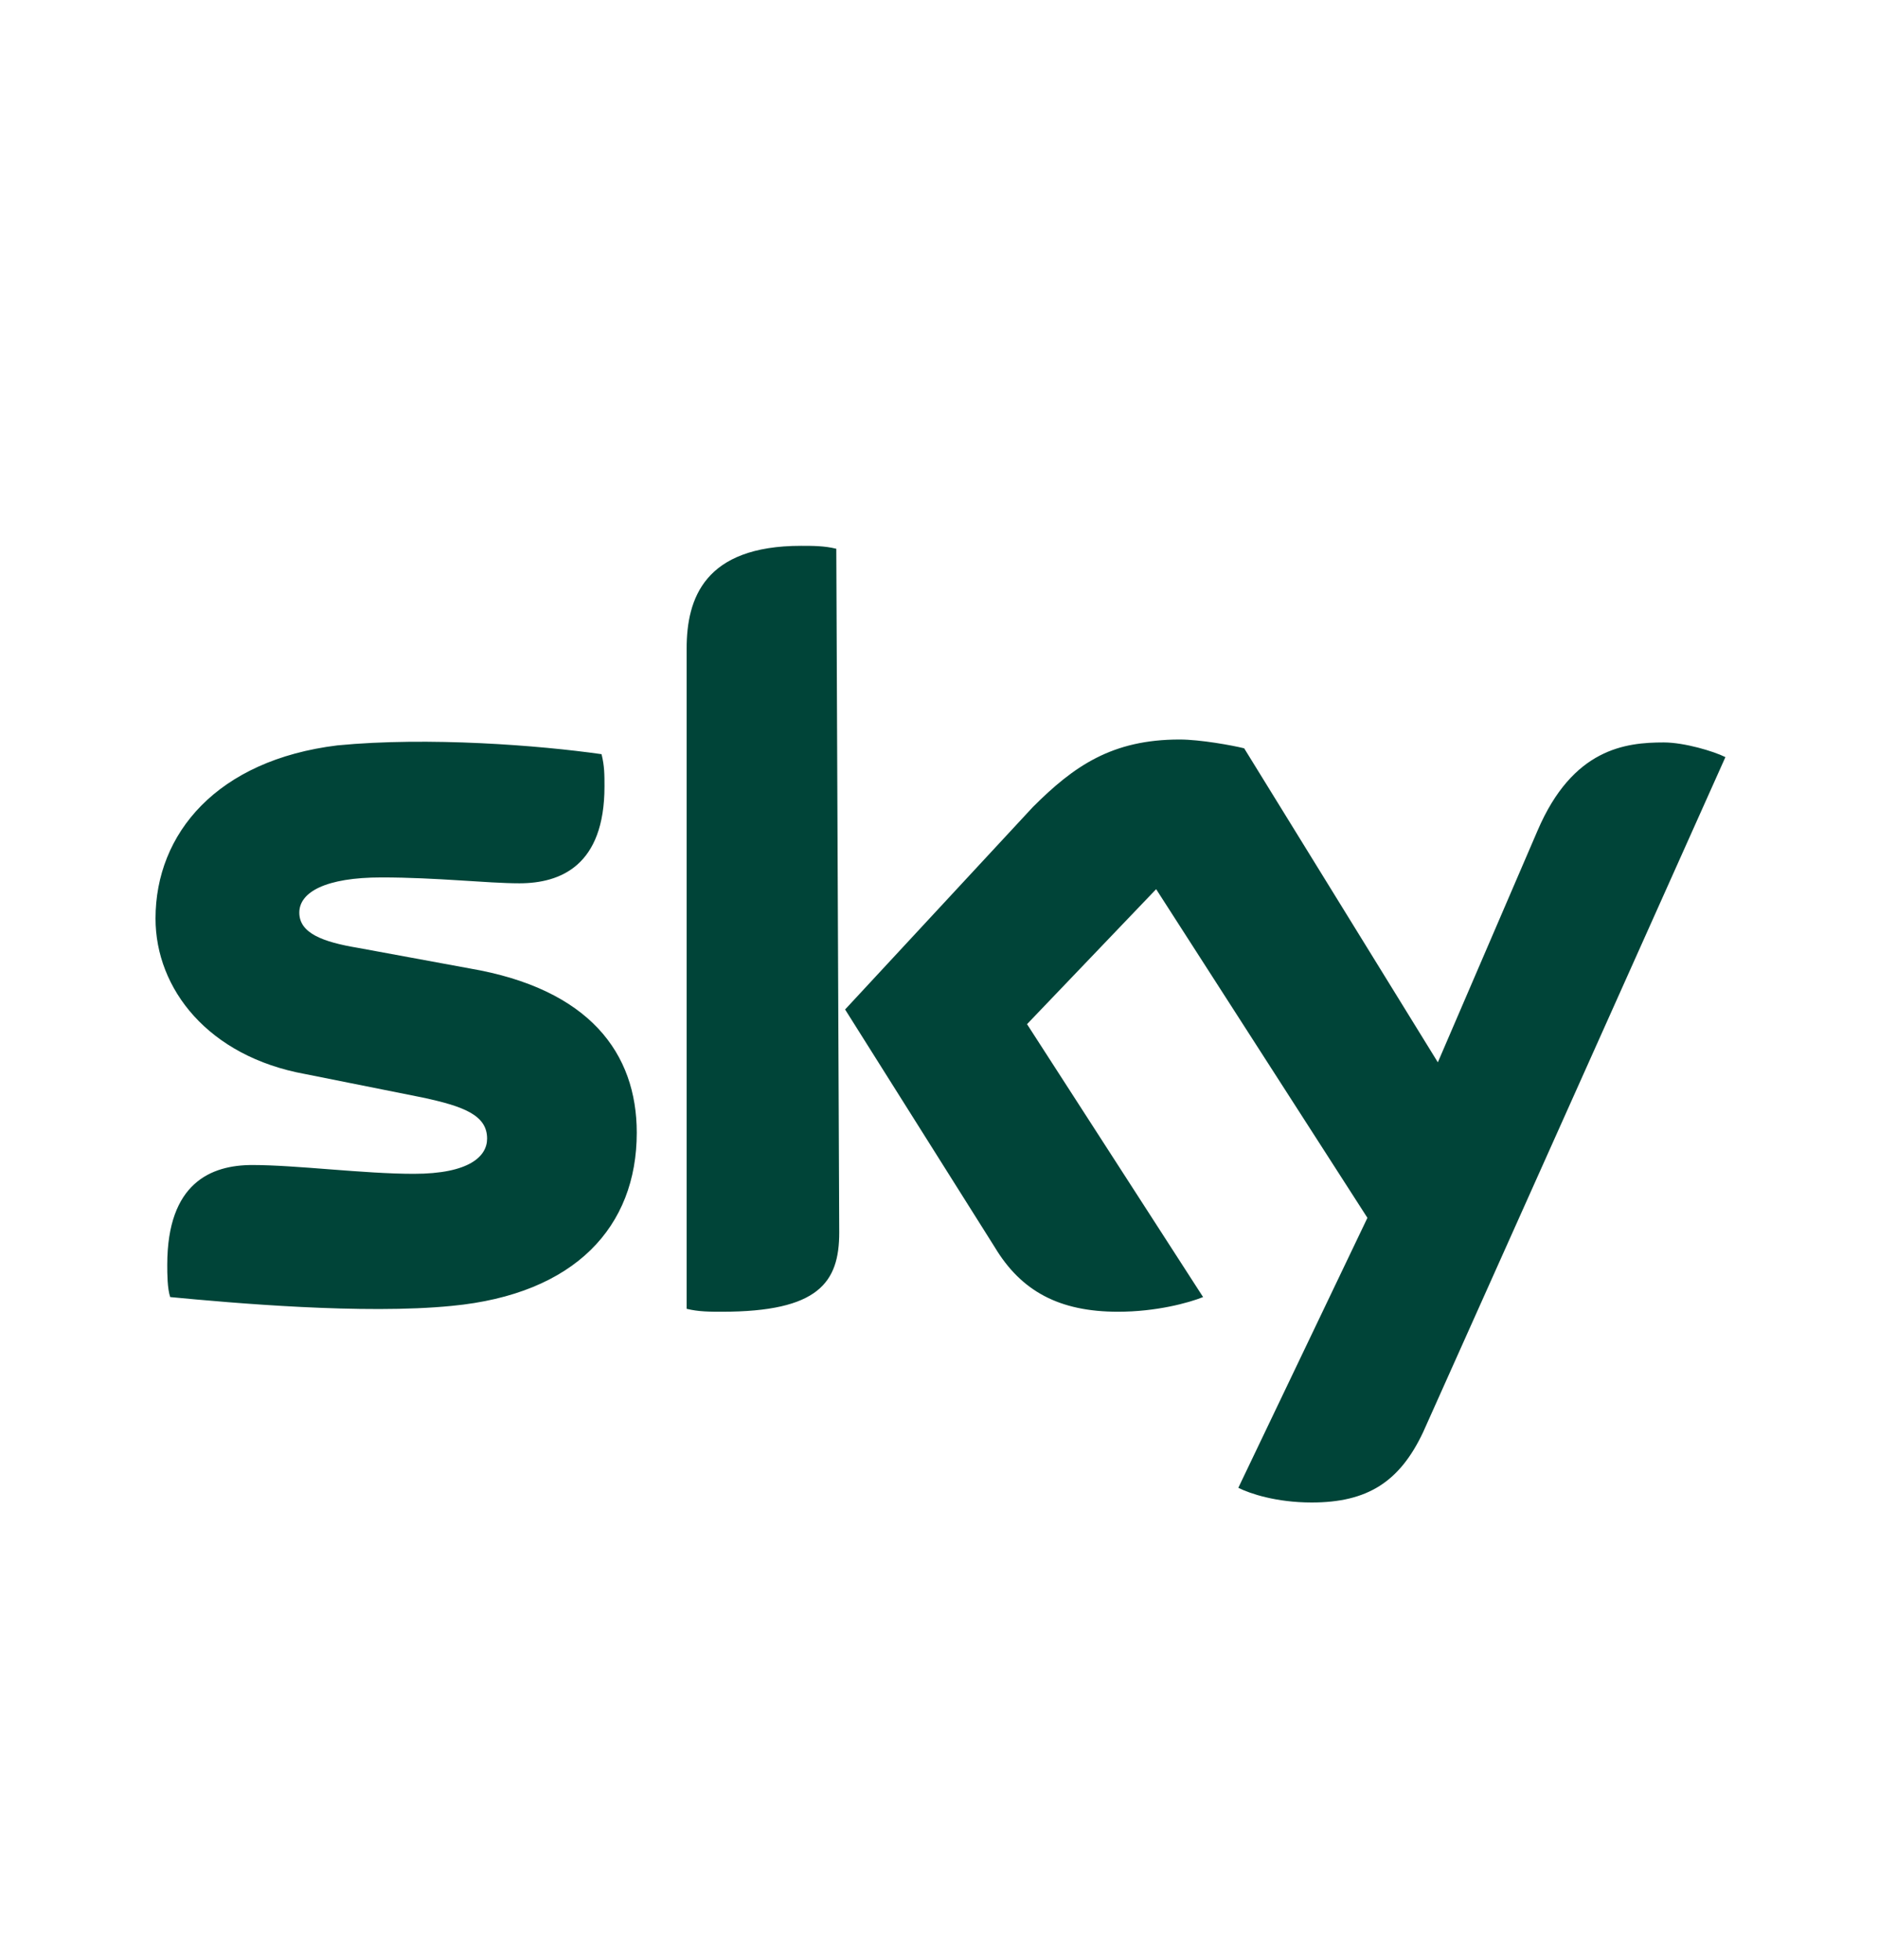<?xml version="1.0" encoding="utf-8"?>
<!-- Generator: Adobe Illustrator 24.3.0, SVG Export Plug-In . SVG Version: 6.00 Build 0)  -->
<svg version="1.1" id="Livello_1" xmlns="http://www.w3.org/2000/svg" xmlns:xlink="http://www.w3.org/1999/xlink" x="0px" y="0px"
	 viewBox="0 0 64 66.8" style="enable-background:new 0 0 64 66.8;" xml:space="preserve">
<style type="text/css">
	.st0{fill:#004438;}
</style>
<g>
	<path class="st0" d="M42.2,50.7c0.4,0.2,1.3,0.5,2.5,0.5c1.9,0,3-0.7,3.8-2.4l10.3-23c-0.4-0.2-1.4-0.5-2.1-0.5
		c-1.3,0-3.1,0.2-4.3,3L49,36.2l-6.6-10.7c-0.4-0.1-1.5-0.3-2.2-0.3c-2.3,0-3.6,0.9-5,2.3l-6.4,6.9l5.1,8.1c0.9,1.5,2.2,2.2,4.2,2.2
		c1.3,0,2.4-0.3,2.9-0.5L35,34.9l4.4-4.6l7.2,11.2L42.2,50.7L42.2,50.7z M28.6,42c0,1.7-0.7,2.7-4,2.7c-0.4,0-0.8,0-1.2-0.1V22.1
		c0-1.7,0.6-3.5,3.9-3.5c0.4,0,0.8,0,1.2,0.1L28.6,42L28.6,42z M21.7,38.6c0,3.2-2.1,5.5-6.3,5.9c-3,0.3-7.5-0.1-9.6-0.3
		c-0.1-0.3-0.1-0.8-0.1-1.1c0-2.8,1.5-3.4,2.9-3.4c1.5,0,3.8,0.3,5.5,0.3c1.9,0,2.5-0.6,2.5-1.2c0-0.8-0.8-1.1-2.2-1.4l-4-0.8
		c-3.3-0.6-5.1-2.9-5.1-5.3c0-2.9,2.1-5.4,6.2-5.9c3.1-0.3,6.9,0,9,0.3c0.1,0.4,0.1,0.7,0.1,1.1c0,2.7-1.5,3.3-2.9,3.3
		c-1.1,0-2.8-0.2-4.7-0.2c-1.9,0-2.8,0.5-2.8,1.2c0,0.7,0.8,1,2,1.2l3.8,0.7C20.1,33.7,21.7,35.9,21.7,38.6L21.7,38.6L21.7,38.6
		L21.7,38.6z"/>
</g>
</svg>
